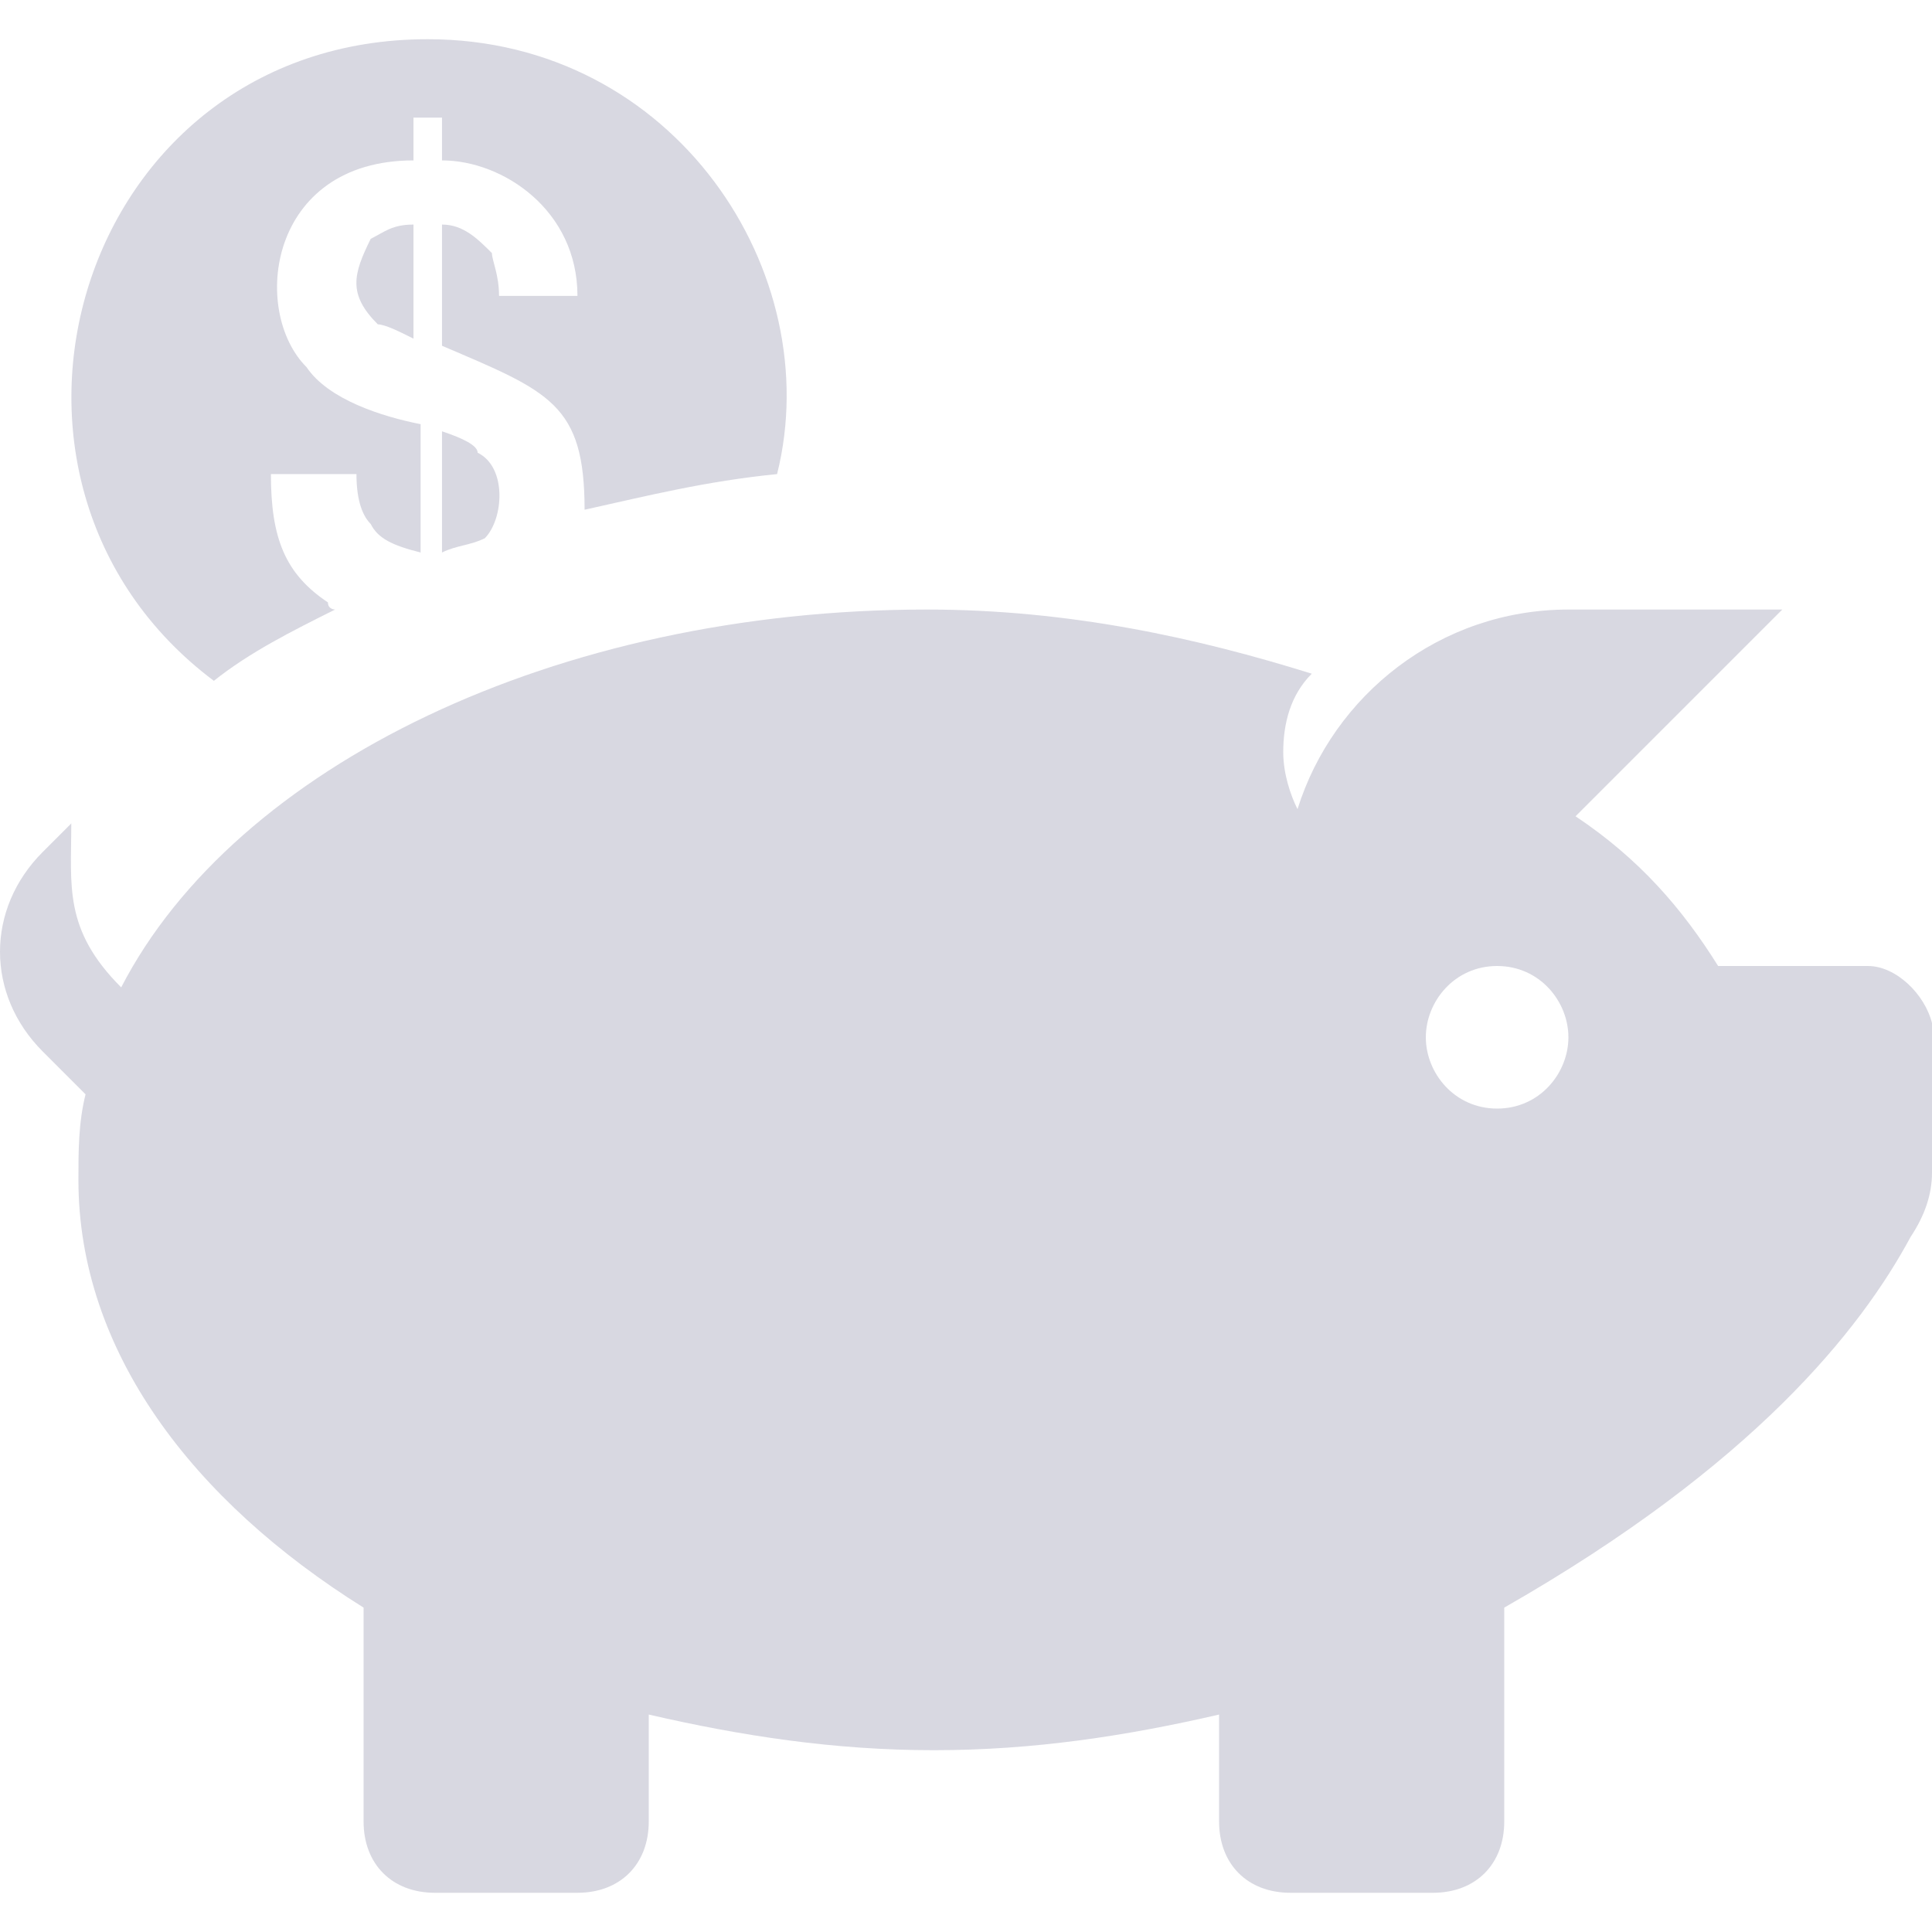 <?xml version="1.0" encoding="utf-8"?>
<!-- Generator: Adobe Illustrator 22.0.1, SVG Export Plug-In . SVG Version: 6.00 Build 0)  -->
<svg version="1.1" id="Capa_1" xmlns="http://www.w3.org/2000/svg" xmlns:xlink="http://www.w3.org/1999/xlink" x="0px" y="0px"
	 viewBox="0 0 433.6 433.6" style="enable-background:new 0 0 433.6 433.6;" xml:space="preserve">
<style type="text/css">
	.st0{fill:#D8D8E1;}
</style>
<g>
	<g>
		<path class="st0" d="M83.2,53.6C79.3,61.5,78,66,84.8,72.8c1.6,0,4.8,1.6,8,3.2V50.4C88,50.4,86.4,52,83.2,53.6z"/>
	</g>
</g>
<g>
	<g>
		<path class="st0" d="M107.2,101.6c0-1.6-3.2-3.2-8-4.8V124c3.2-1.6,6.4-1.6,9.6-3.2C113,116.6,113.9,104.9,107.2,101.6z"/>
	</g>
</g>
<g>
	<g>
		<path class="st0" d="M96,8.8c-78.8,0-108,99-48,144c8-6.4,17.6-11.2,27.2-16c0,0-1.6,0-1.6-1.6c-9.6-6.4-12.8-14.4-12.8-28.8H80
			c0,6.4,1.6,9.6,3.2,11.2c1.6,3.2,4.8,4.8,11.2,6.4V95.2c-8.6-1.7-20.7-5.5-25.6-12.8C56.2,69.8,60.2,36,92.8,36v-9.6h6.4V36
			c13.7,0,30.4,11.2,30.4,30.4H112c0-4.8-1.6-8-1.6-9.6c-3.2-3.2-6.4-6.4-11.2-6.4v27.2c24.1,10.3,32,13,32,36.8
			c14.4-3.2,27.2-6.4,43.2-8C185.7,61.3,151.5,8.8,96,8.8z"/>
	</g>
</g>
<g>
	<g>
		<path class="st0" d="M419.2,216.8h-33.6c-8-12.8-17.6-24-32-33.6l46.4-46.4h-48c-28.8,0-52.8,19.2-60.8,44.8
			c-1.6-3.2-3.2-8-3.2-12.8c0-6.4,1.6-12.8,6.4-17.6c-25.6-8-54.4-14.4-86.4-14.4c-83.2,0-155.2,35.2-180.8,84.8
			c-13-13-11.2-22.8-11.2-36.8l-6.4,6.4c-12.8,12.8-12.8,32,0,44.8l9.6,9.6c-1.6,6.4-1.6,12.8-1.6,19.2c0,38.4,25.6,72,64,96v48
			c0,9.6,6.4,16,16,16h32c9.6,0,16-6.4,16-16v-24c20.8,4.8,41.6,8,64,8s43.2-3.2,64-8v24c0,9.6,6.4,16,16,16h32c9.6,0,16-6.4,16-16
			v-48c56-32,80-62.4,91.2-83.2c3.2-4.8,4.8-9.6,4.8-14.4v-33.6C432,223.2,425.6,216.8,419.2,216.8z M336,248.8c-9.6,0-16-8-16-16
			s6.4-16,16-16s16,8,16,16S345.6,248.8,336,248.8z"/>
	</g>
</g>
</svg>
